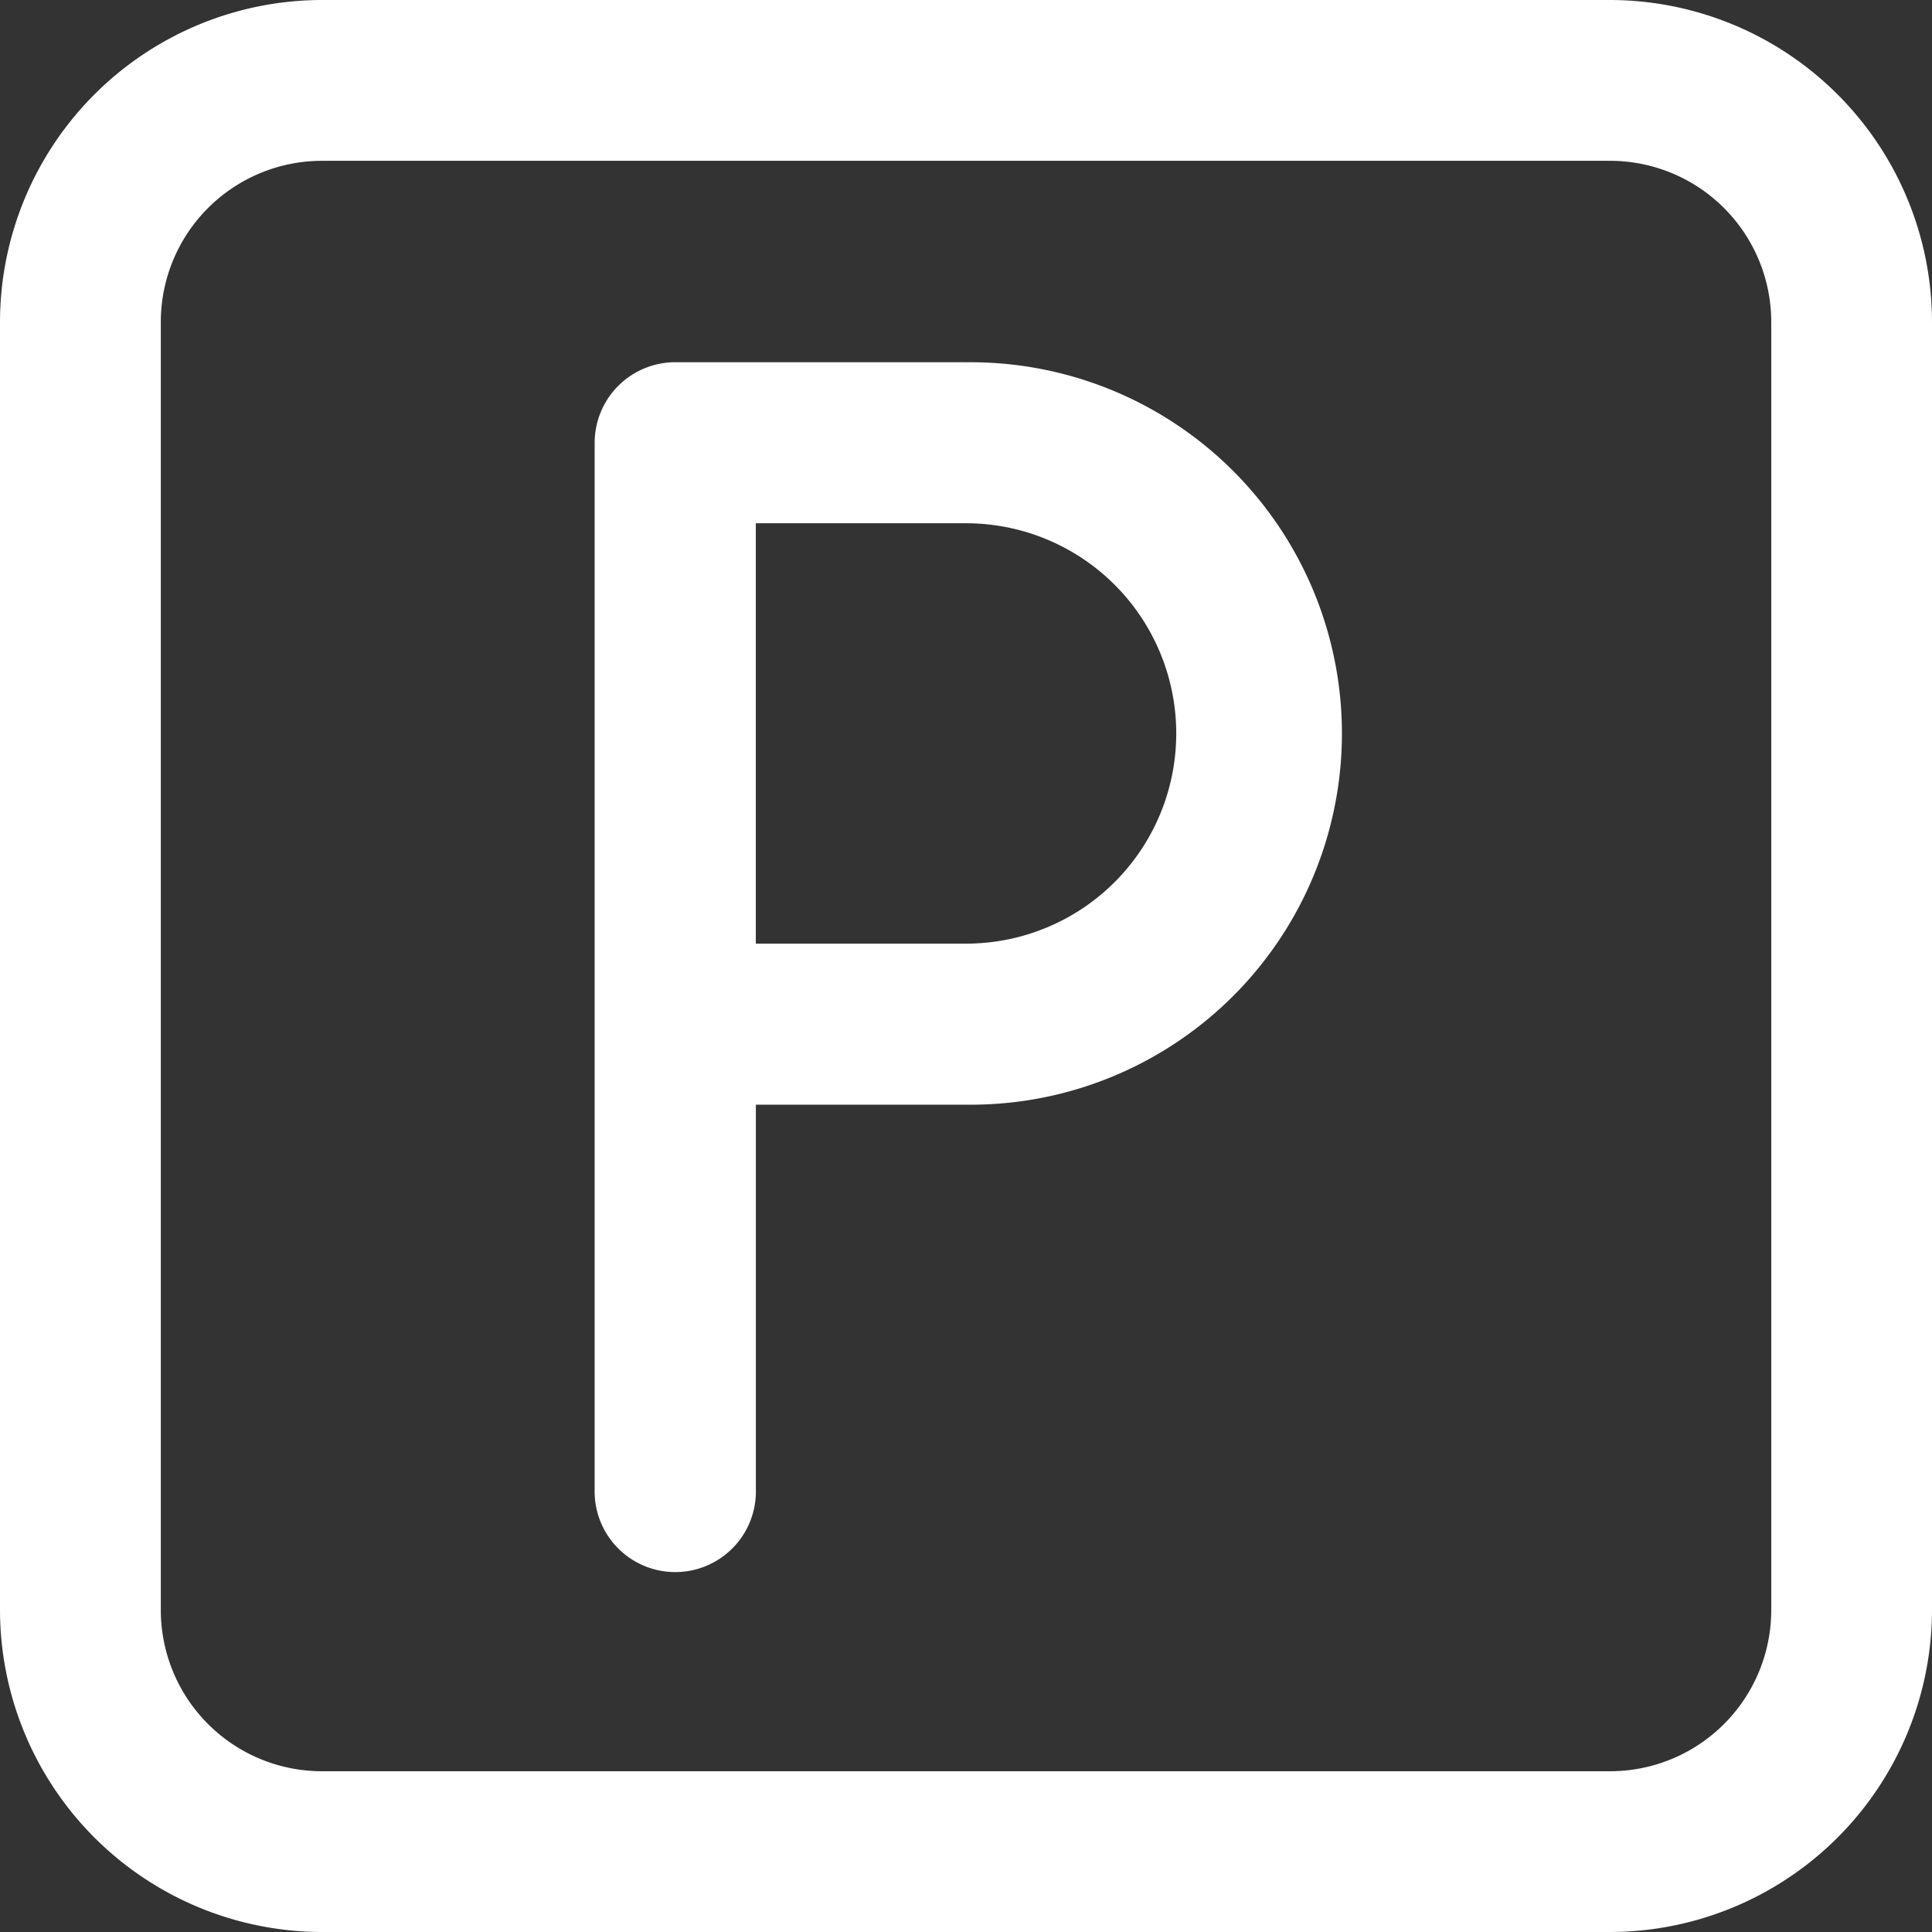 <svg xmlns="http://www.w3.org/2000/svg" width="34.12" height="34.12" viewBox="0 0 34.12 34.12">
  <rect x="0" y="0" width="34.12" height="34.12" fill="#333333" stroke="none"/>
  <g id="Group_103668" data-name="Group 103668" transform="translate(-290.325 -1469.207)">
    <path id="Path_63670" data-name="Path 63670" d="M168.434,70H145.687A5.694,5.694,0,0,0,140,75.687V98.433a5.694,5.694,0,0,0,5.687,5.687h22.747a5.694,5.694,0,0,0,5.686-5.687V75.687A5.694,5.694,0,0,0,168.434,70Zm2.847,28.434a2.847,2.847,0,0,1-2.847,2.847H145.687a2.847,2.847,0,0,1-2.847-2.847V75.687a2.847,2.847,0,0,1,2.847-2.847h22.747a2.847,2.847,0,0,1,2.847,2.847Z" transform="translate(150.325 1399.207)" fill="#fff"/>
    <path id="Path_63671" data-name="Path 63671" d="M275.853,148.75h-5.135a1.424,1.424,0,0,0-1.424,1.424v18.481a1.424,1.424,0,1,0,2.847,0v-6.793h3.713a6.556,6.556,0,1,0,0-13.111Zm0,10.268H272.14v-7.424h3.713a3.712,3.712,0,1,1,0,7.424Z" transform="translate(31.533 1326.854)" fill="#fff"/>
  </g>
</svg>
